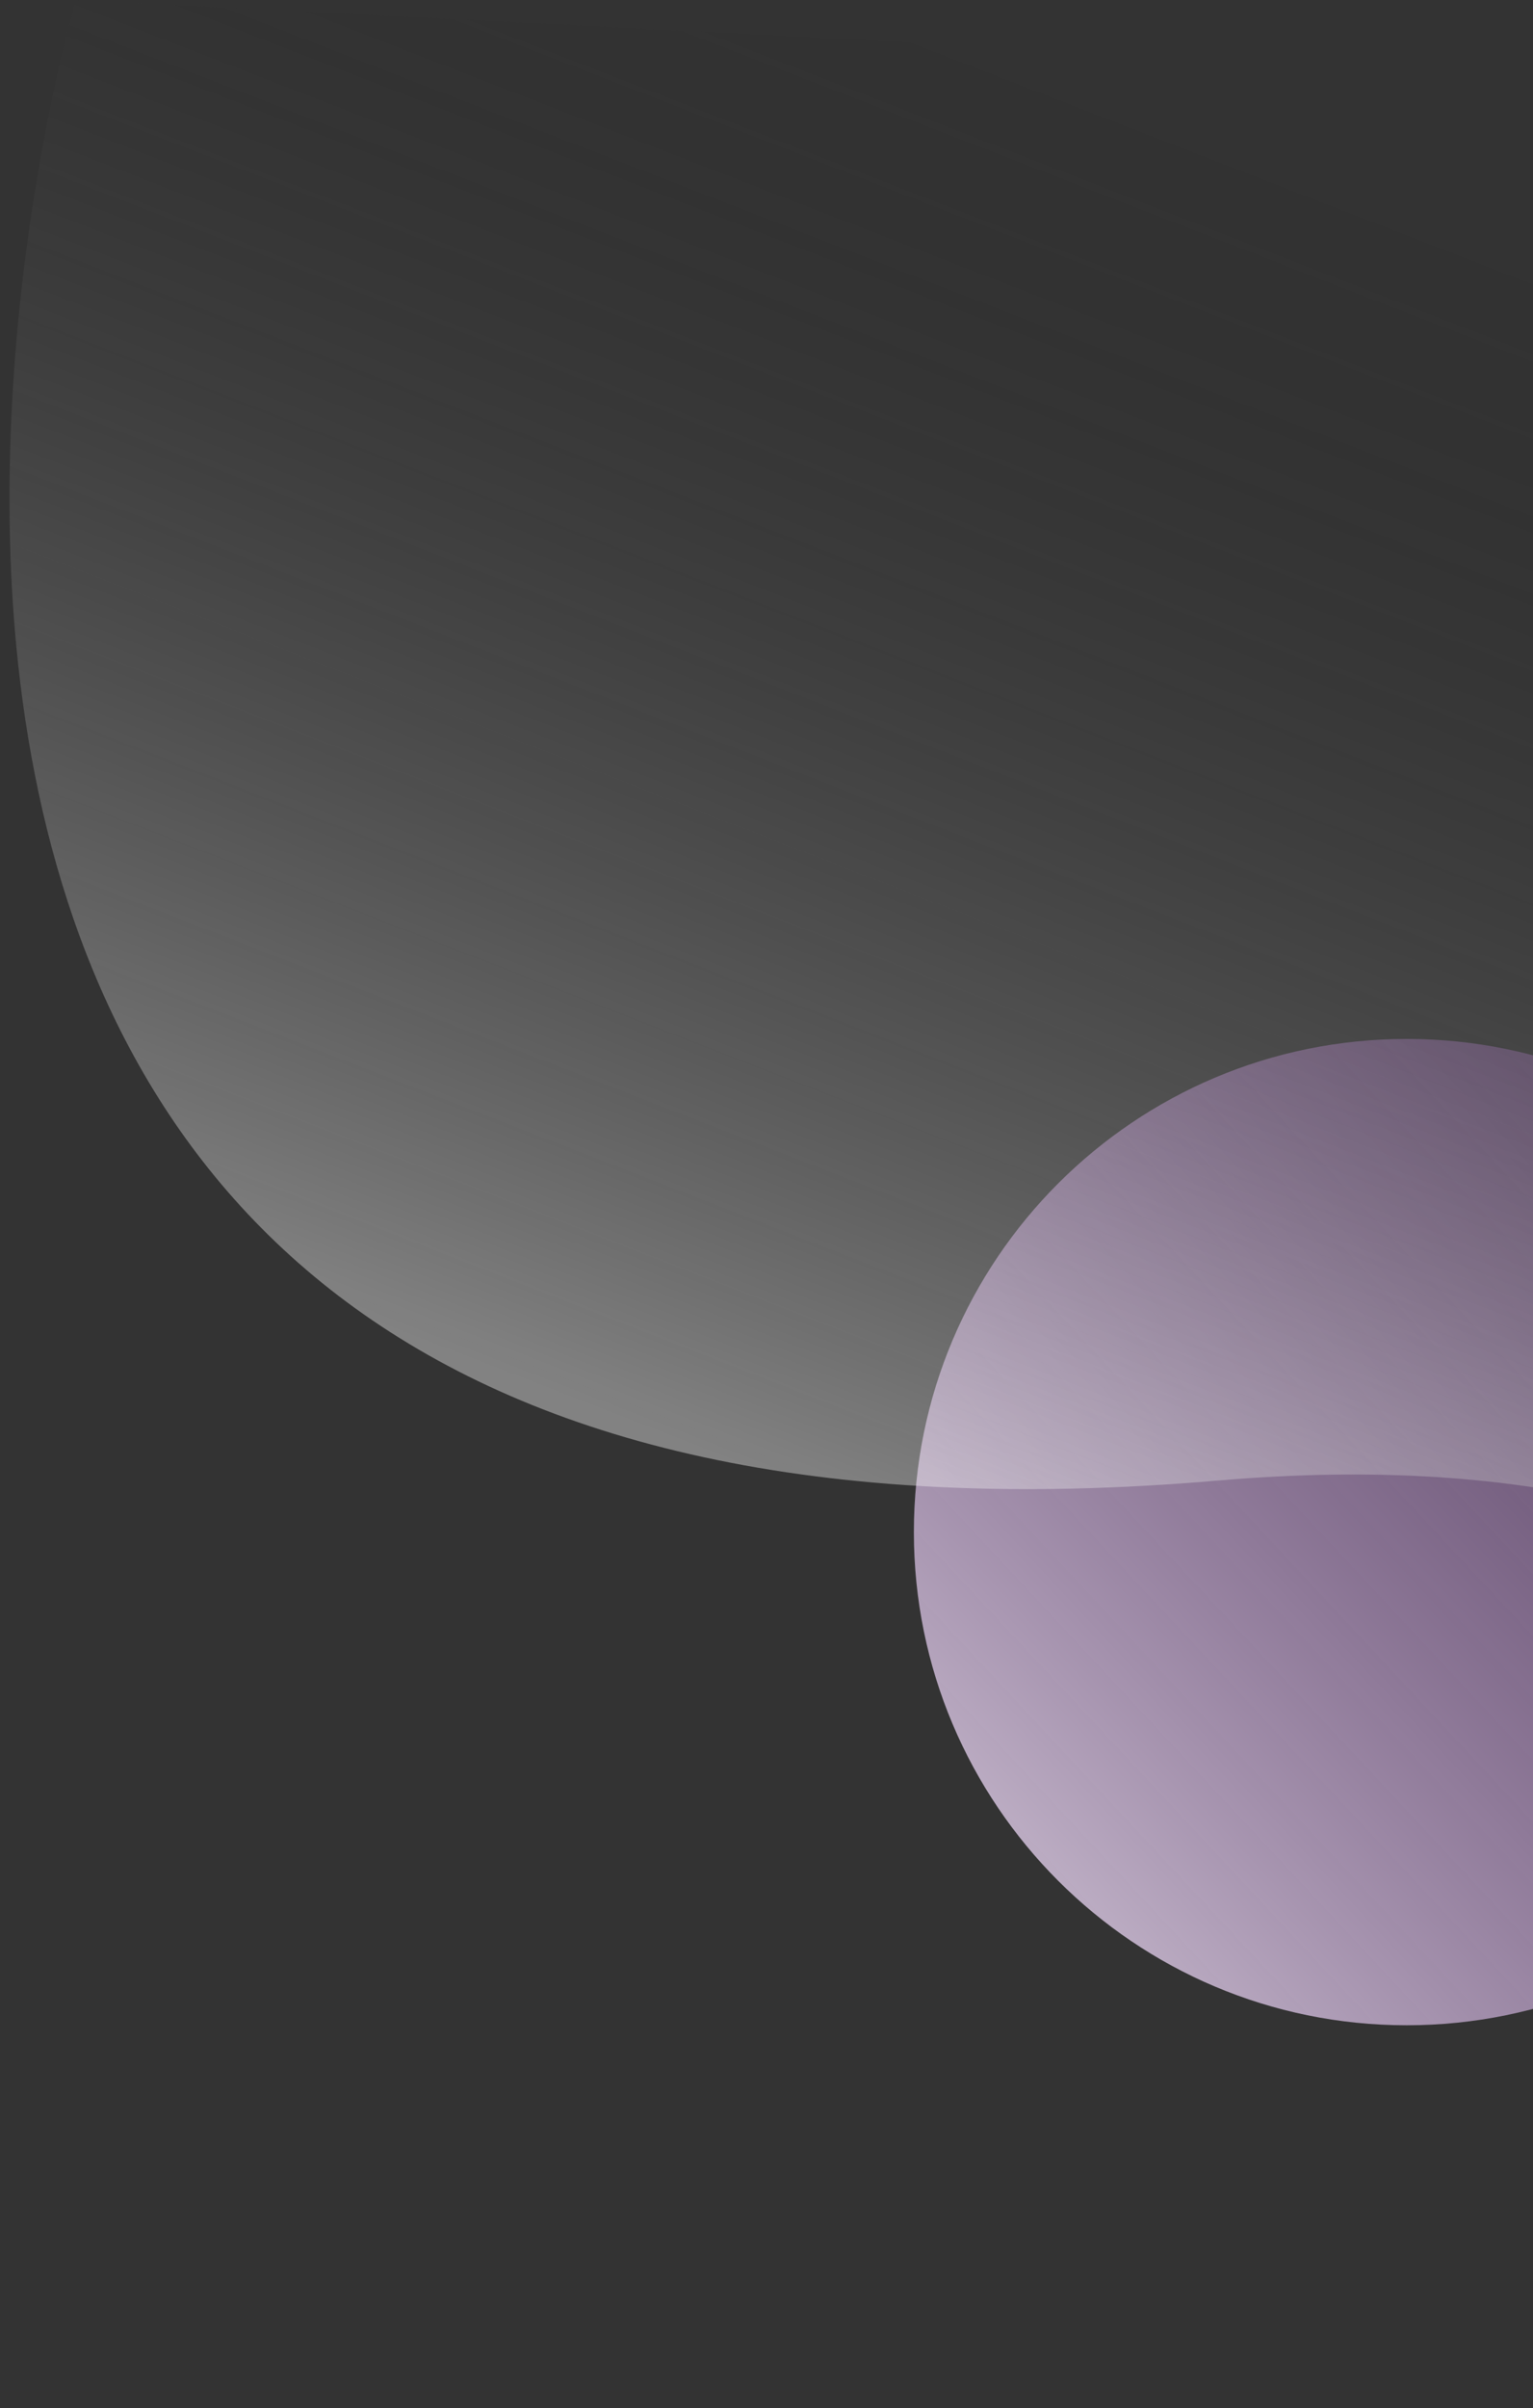<svg width="158" height="248" viewBox="0 0 158 248" fill="none" xmlns="http://www.w3.org/2000/svg">
<rect x="0" y="0" width="158" height="248" fill="#333333" stroke="none"/>
<path d="M144.979 208.58C116.929 208.58 94.189 185.84 94.189 157.79C94.189 129.739 116.929 107 144.979 107C173.03 107 195.77 129.739 195.77 157.79C195.77 185.84 173.03 208.58 144.979 208.58Z" fill="url(#paint0_linear_22_30)"/>
<path opacity="0.46" d="M7.819 0C7.819 0 -41.671 166.89 125.549 152.48C256.029 141.23 211.42 286.7 343.77 237.22V17L7.819 0Z" fill="url(#paint1_linear_22_30)"/>
<defs>
<linearGradient id="paint0_linear_22_30" x1="71.88" y1="226.013" x2="233.997" y2="74.704" gradientUnits="userSpaceOnUse">
<stop stop-color="white"/>
<stop offset="1" stop-color="#7C24A6" stop-opacity="0"/>
</linearGradient>
<linearGradient id="paint1_linear_22_30" x1="151.946" y1="180.003" x2="204.955" y2="43.553" gradientUnits="userSpaceOnUse">
<stop stop-color="white" stop-opacity="0.84"/>
<stop offset="1" stop-opacity="0"/>
</linearGradient>
</defs>
</svg>
